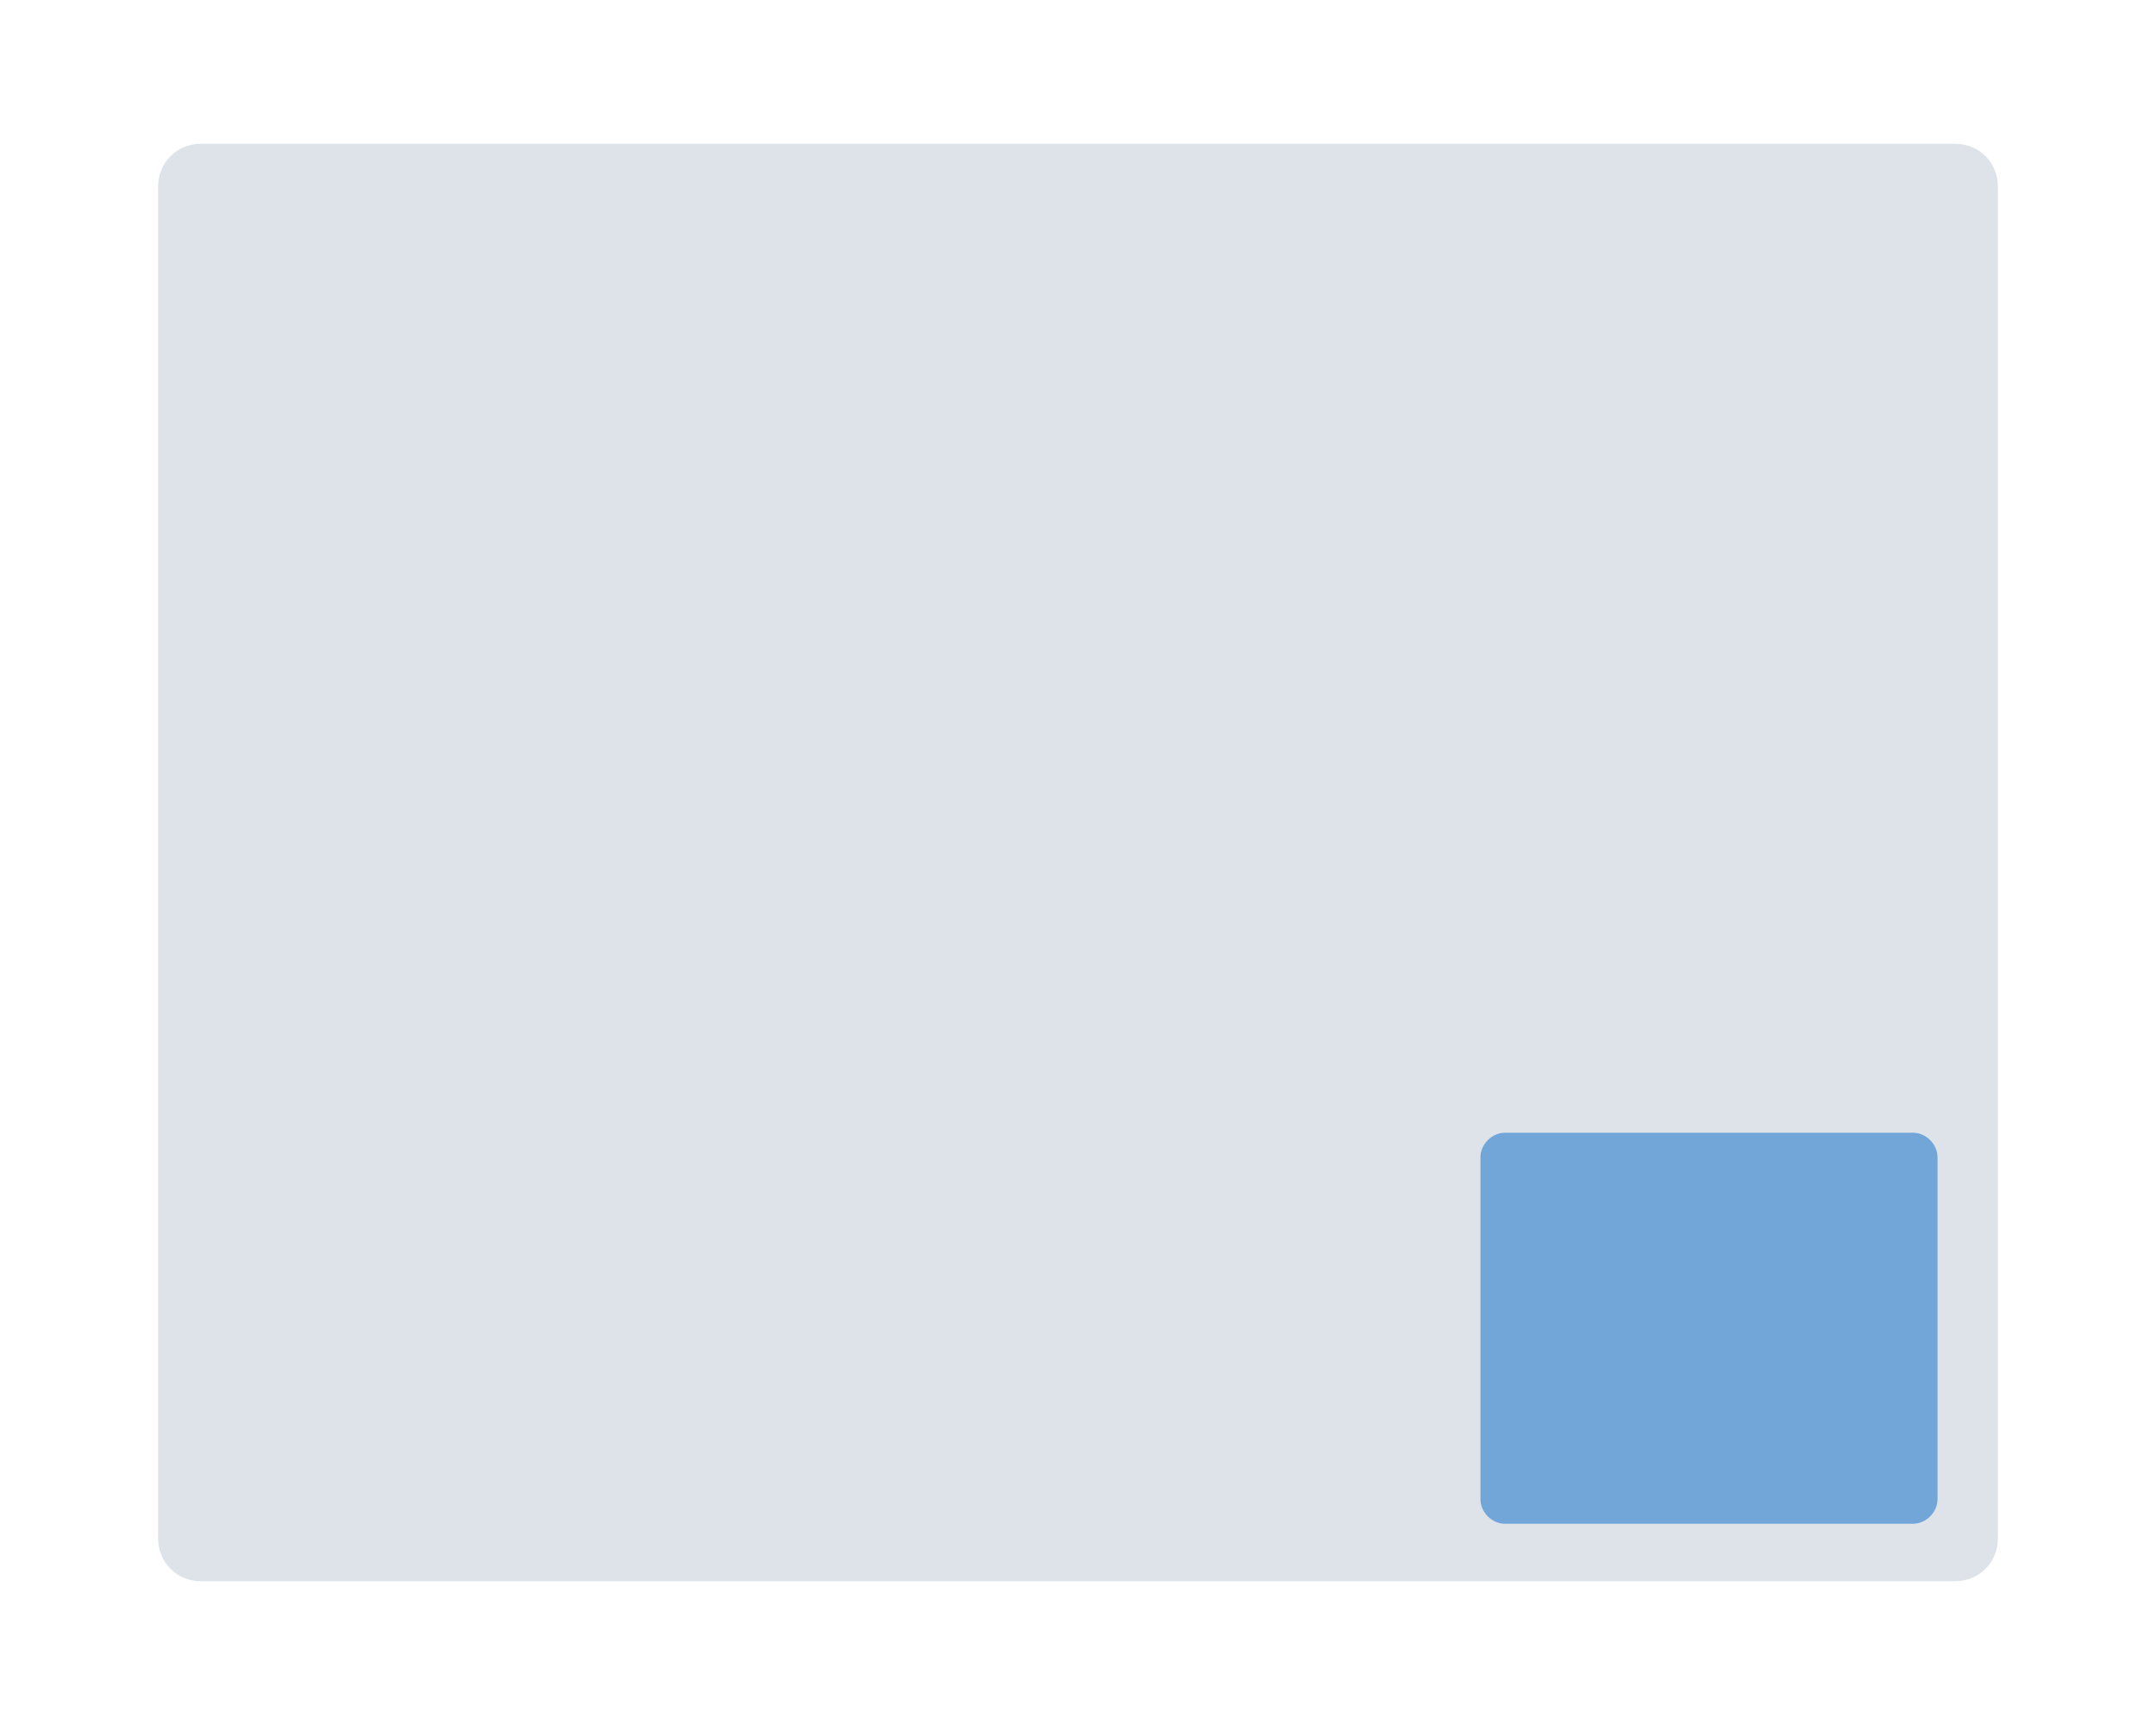 <?xml version="1.0" encoding="utf-8"?>
<!-- Generator: Adobe Illustrator 25.0.1, SVG Export Plug-In . SVG Version: 6.00 Build 0)  -->
<svg version="1.1" id="Layer_1" xmlns="http://www.w3.org/2000/svg" xmlns:xlink="http://www.w3.org/1999/xlink" x="0px" y="0px"
	 viewBox="0 0 150 120" style="enable-background:new 0 0 150 120;" xml:space="preserve">
<style type="text/css">
	.st0{fill:#DDE3E9;}
	.st1{fill:#72A5D8;}
</style>
<path class="st0" d="M14,10h122c1.7,0,3,1.3,3,3v94c0,1.7-1.3,3-3,3H14c-1.7,0-3-1.3-3-3V13C11,11.3,12.3,10,14,10z"/>
<path class="st1" d="M104.7,78.8h28.4c0.9,0,1.7,0.8,1.7,1.7v23.8c0,0.9-0.8,1.7-1.7,1.7h-28.4c-0.9,0-1.7-0.8-1.7-1.7V80.5
	C103,79.6,103.8,78.8,104.7,78.8z"/>
</svg>
